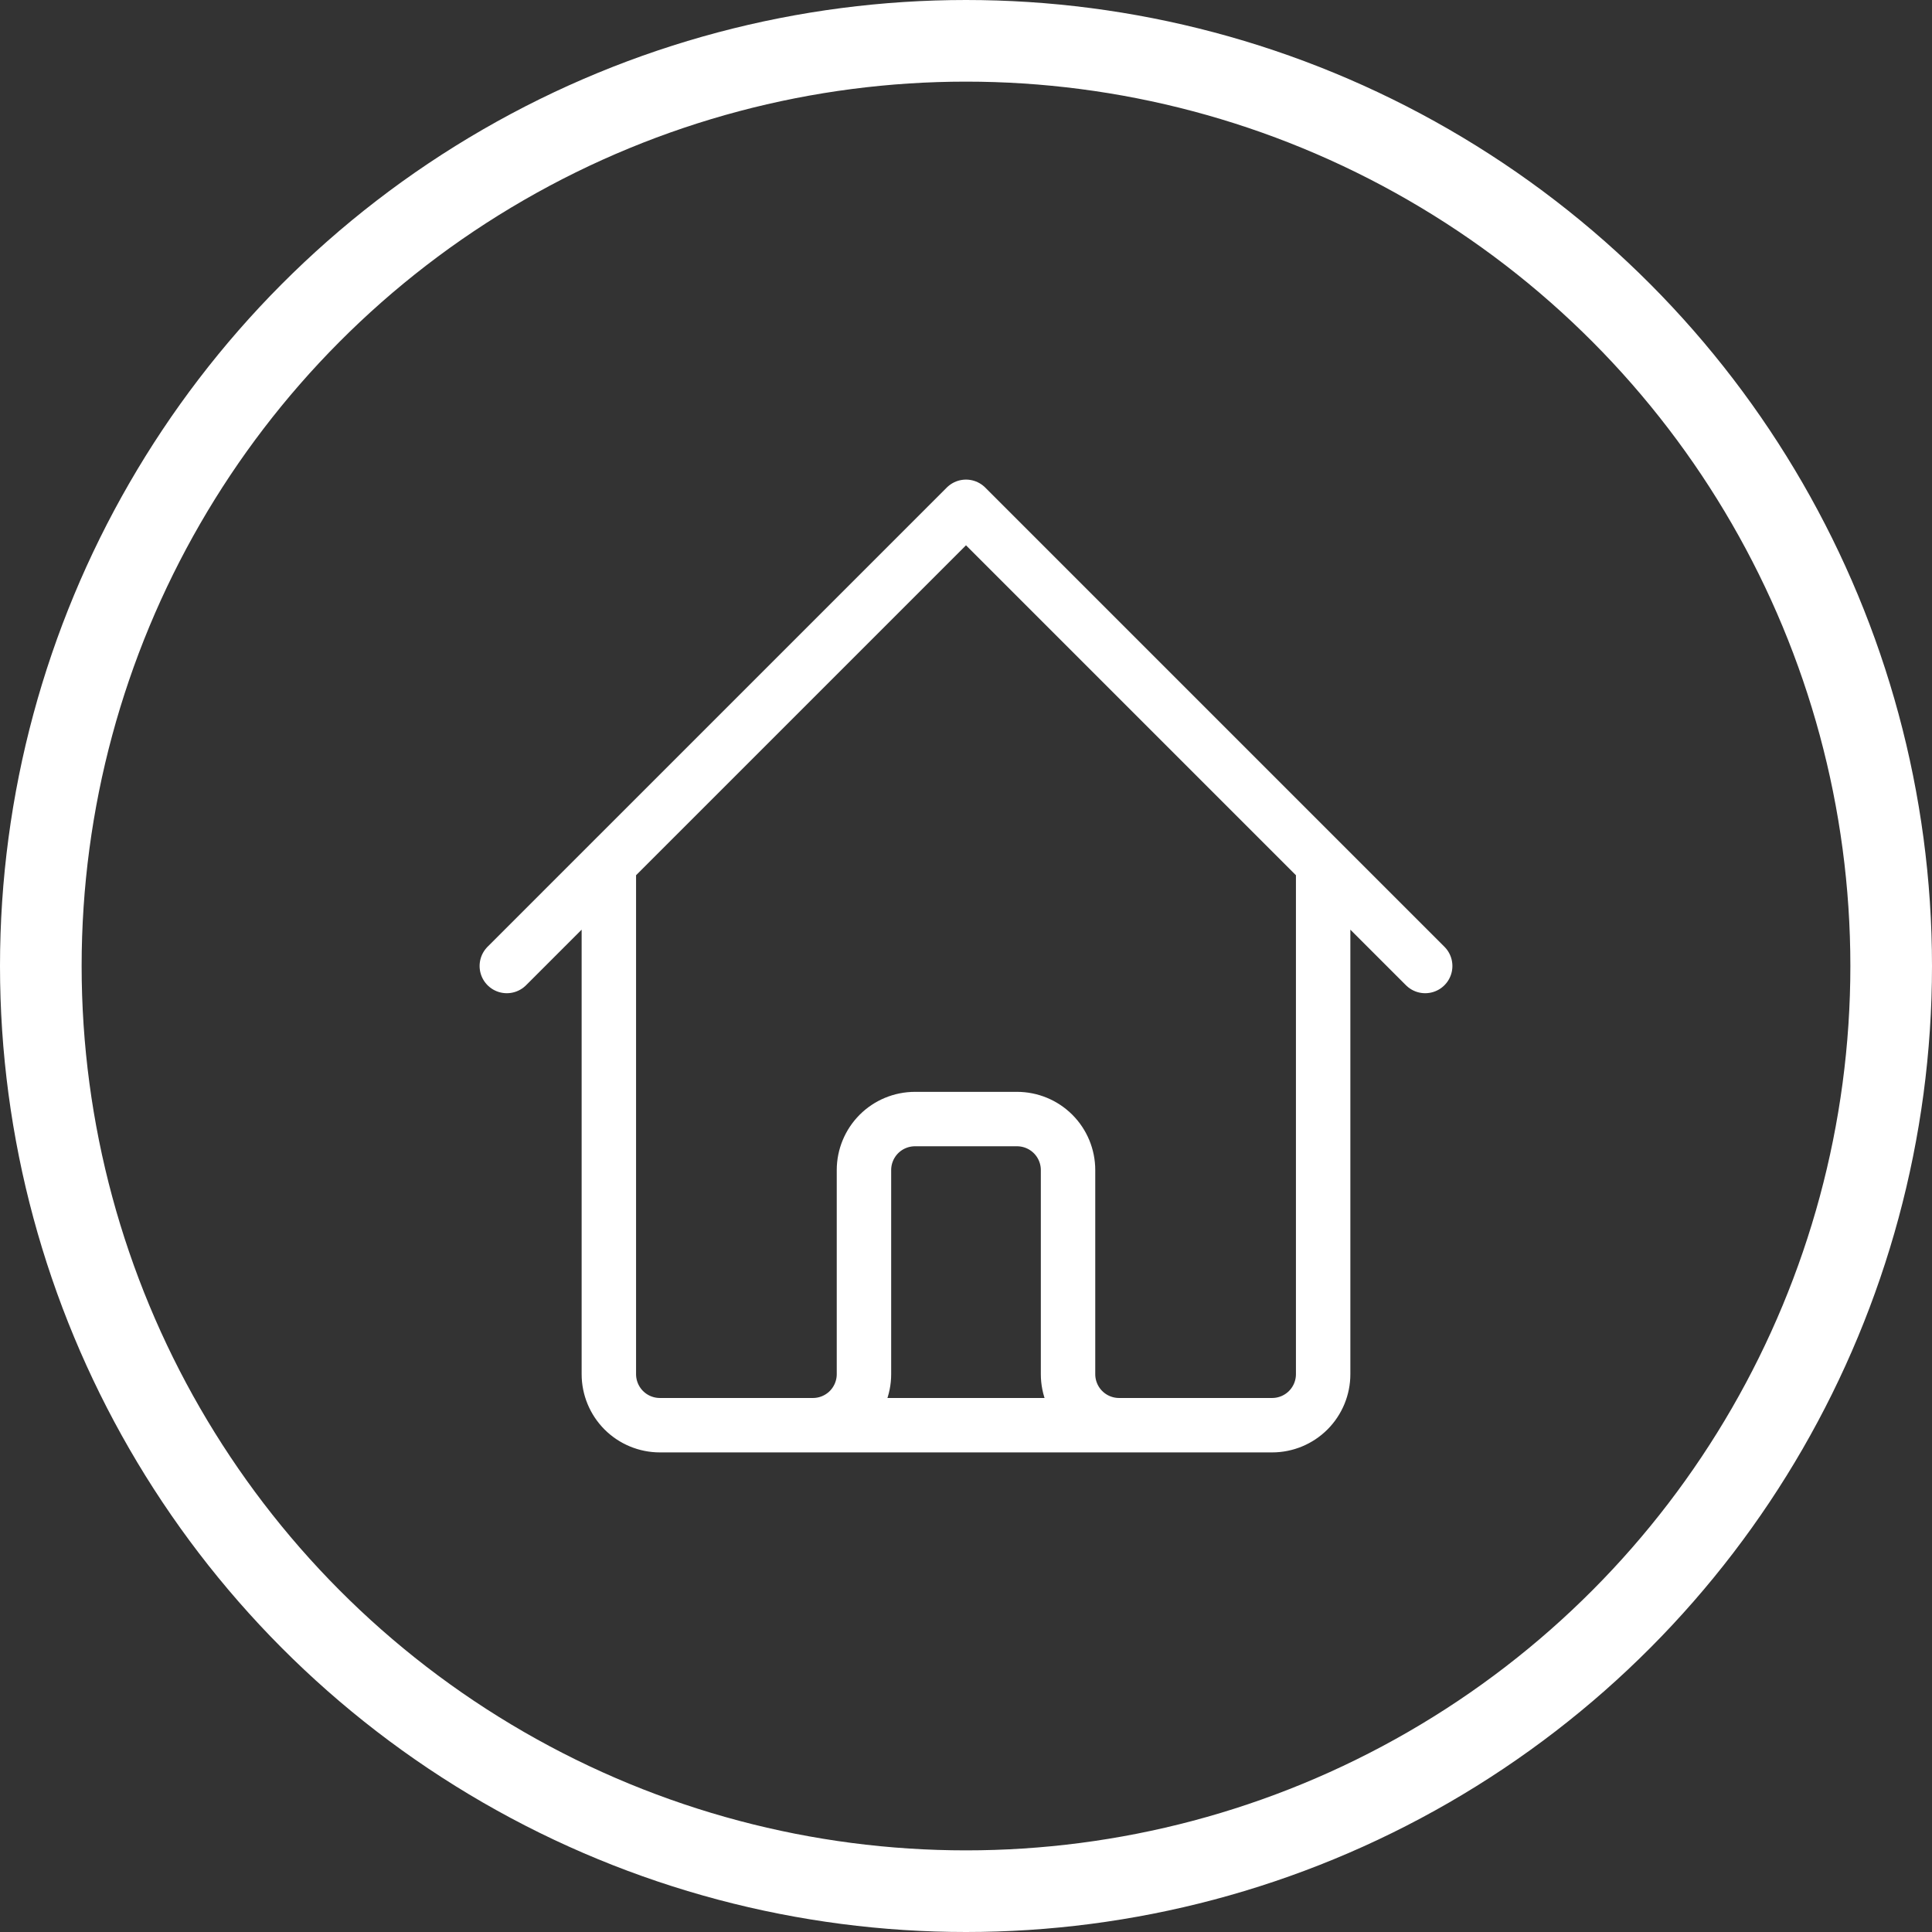 <svg width="71" height="71" viewBox="0 0 71 71" fill="none" xmlns="http://www.w3.org/2000/svg">
<rect x="0" y="0" width="71" height="71" fill="#333333" stroke="none"/>
<circle cx="35.5" cy="35.5" r="34" stroke="white" stroke-width="3"/>
<path d="M18.625 35.5L22.375 31.75M22.375 31.75L35.5 18.625L48.625 31.75M22.375 31.75V50.5C22.375 50.997 22.573 51.474 22.924 51.826C23.276 52.178 23.753 52.375 24.25 52.375H29.875M48.625 31.75L52.375 35.5M48.625 31.75V50.5C48.625 50.997 48.428 51.474 48.076 51.826C47.724 52.178 47.247 52.375 46.75 52.375H41.125M29.875 52.375C30.372 52.375 30.849 52.178 31.201 51.826C31.552 51.474 31.75 50.997 31.75 50.5V43C31.75 42.503 31.948 42.026 32.299 41.674C32.651 41.322 33.128 41.125 33.625 41.125H37.375C37.872 41.125 38.349 41.322 38.701 41.674C39.053 42.026 39.25 42.503 39.25 43V50.5C39.25 50.997 39.447 51.474 39.799 51.826C40.151 52.178 40.628 52.375 41.125 52.375M29.875 52.375H41.125" stroke="white" stroke-width="2" stroke-linecap="round" stroke-linejoin="round"/>
</svg>
